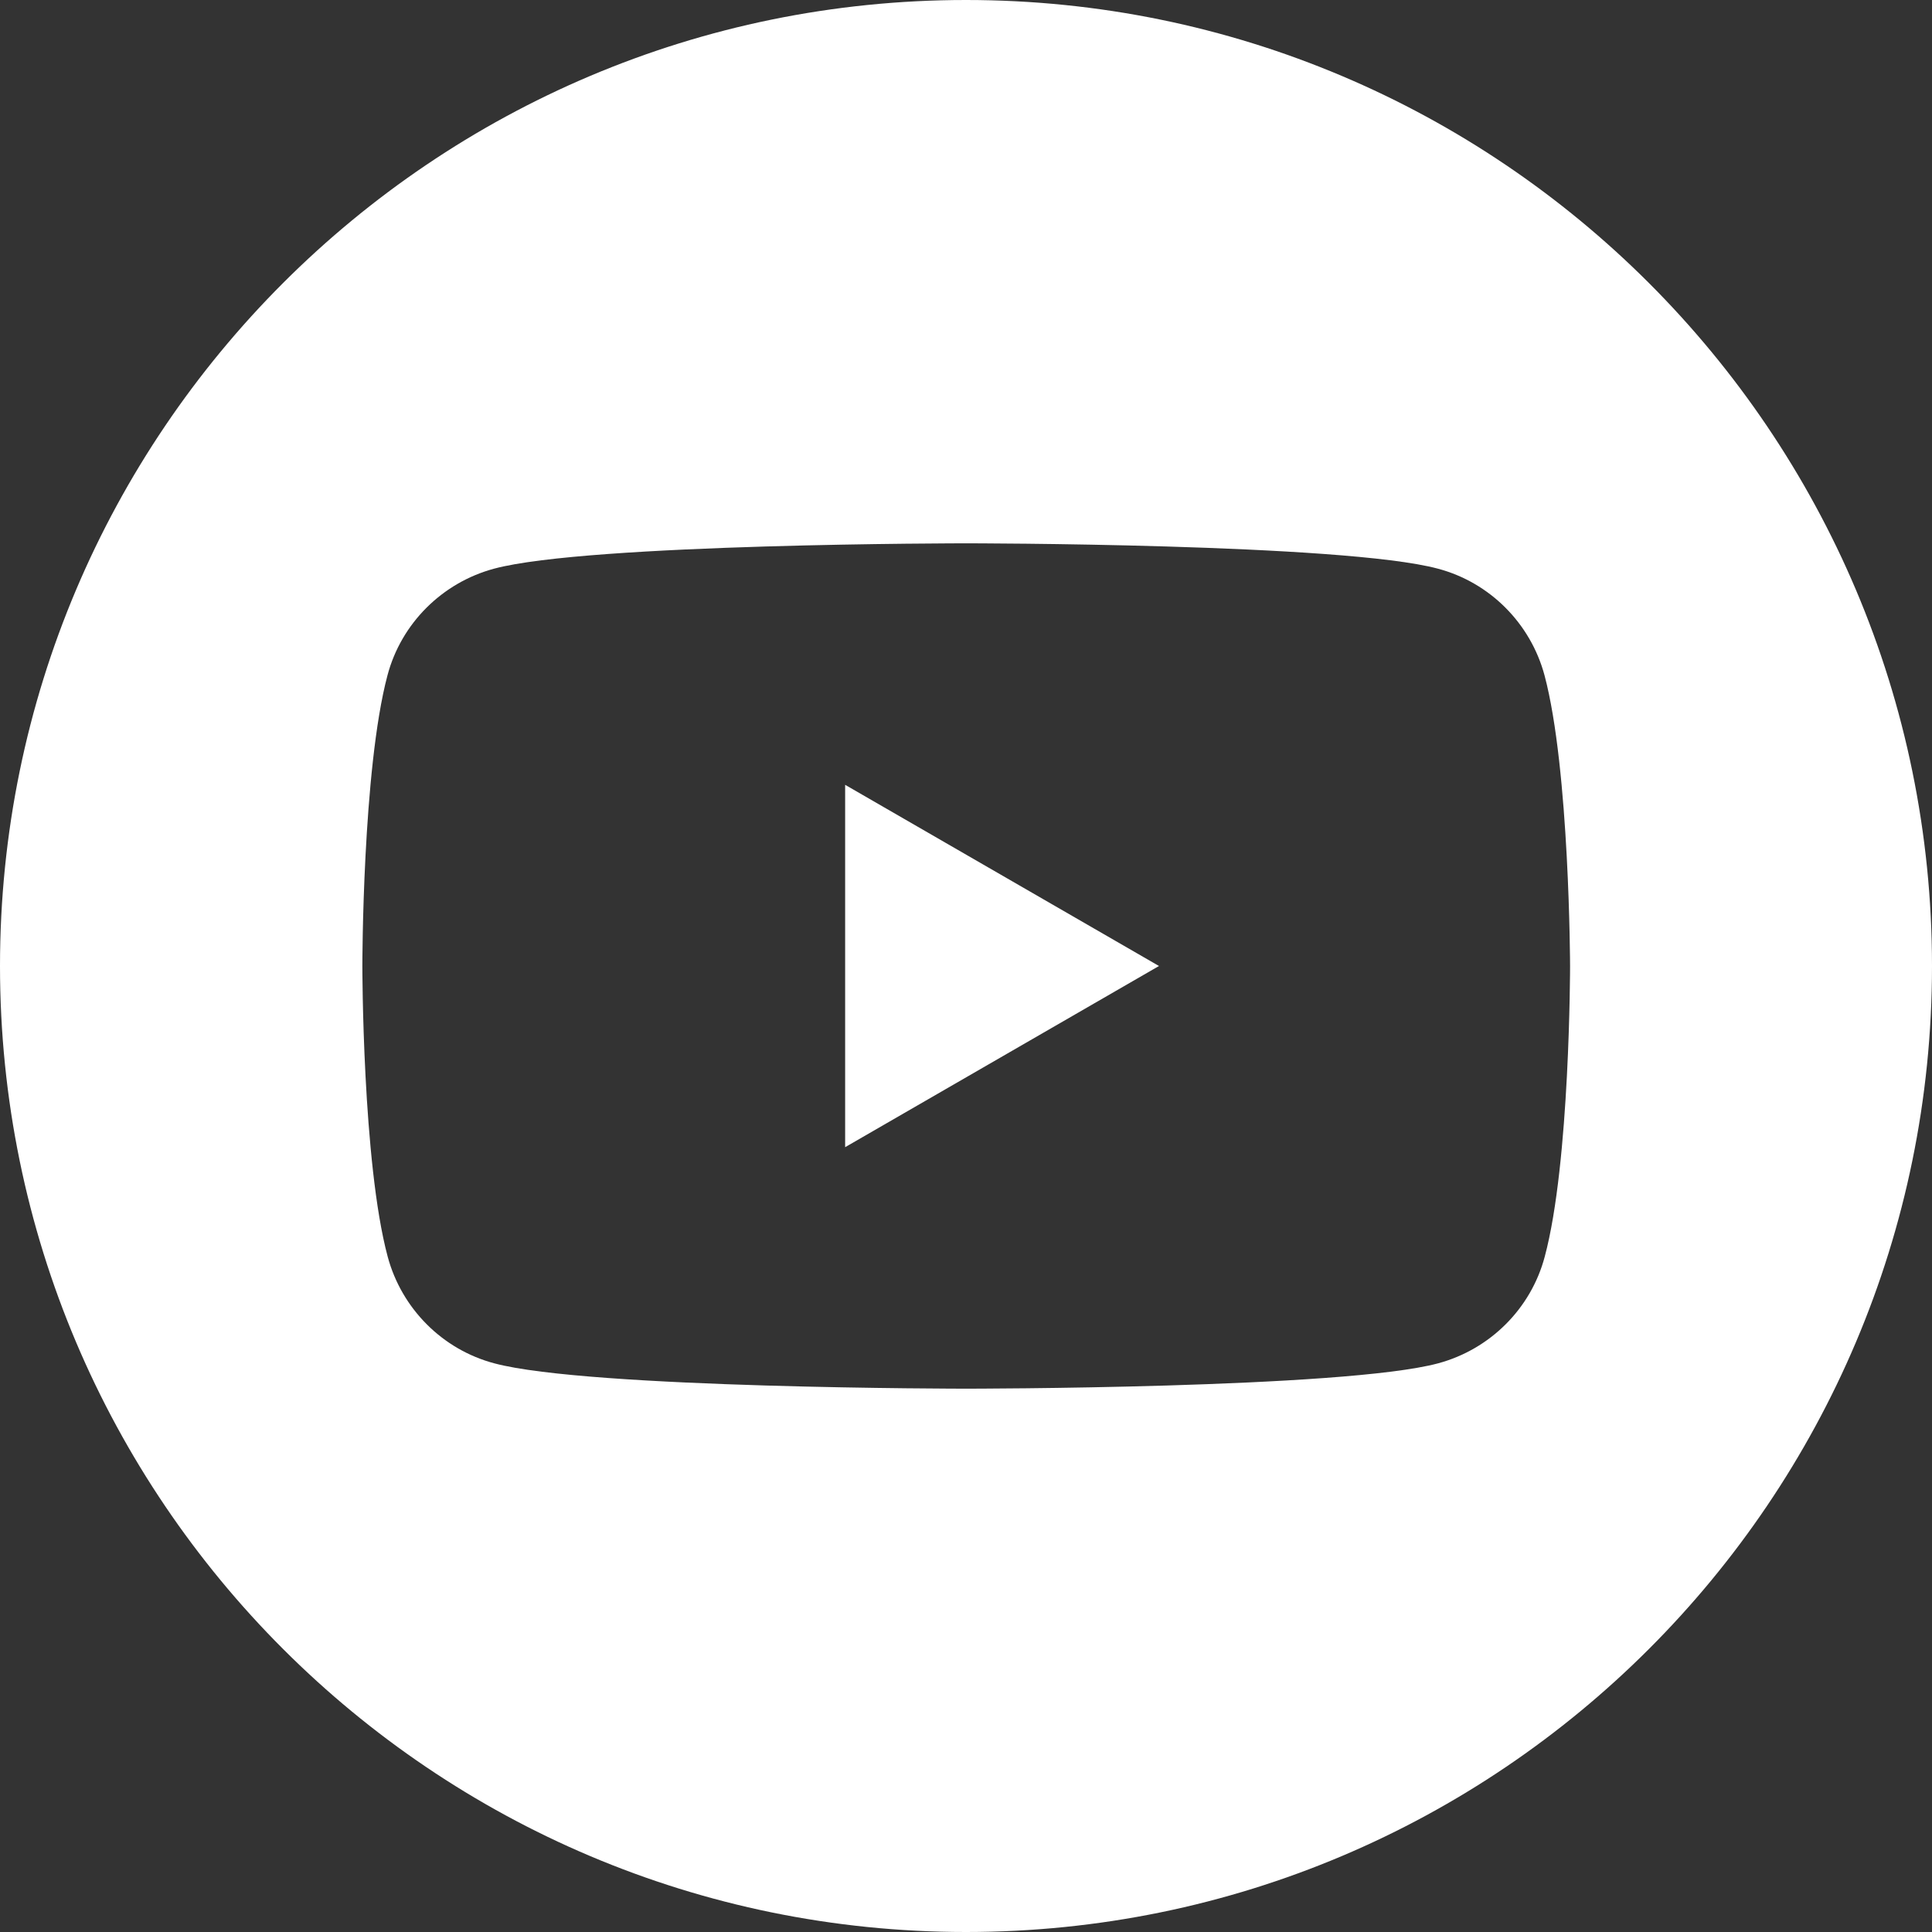 <?xml version="1.0" encoding="utf-8"?>
<!-- Generator: Adobe Illustrator 25.3.1, SVG Export Plug-In . SVG Version: 6.00 Build 0)  -->
<svg version="1.1" id="Layer_1" xmlns:serif="http://www.serif.com/"
	 xmlns="http://www.w3.org/2000/svg" xmlns:xlink="http://www.w3.org/1999/xlink" x="0px" y="0px" viewBox="0 0 900 900"
	 style="enable-background:new 0 0 900 900;" xml:space="preserve">
<rect x="0" y="0" width="900" height="900" fill="#333333" stroke="none"/>
<style type="text/css">
	.st0{fill-rule:evenodd;clip-rule:evenodd;fill:#FFFFFF;}
</style>
<path class="st0" d="M450,0c248.4,0,450,201.6,450,450S698.4,900,450,900S0,698.4,0,450S201.6,0,450,0z M719.5,314.6
	c-6.5-24.2-25.5-43.3-49.7-49.7C625.9,253.1,450,253.1,450,253.1s-175.9,0-219.8,11.8c-24.2,6.5-43.3,25.5-49.7,49.7
	C168.8,358.5,168.8,450,168.8,450s0,91.5,11.8,135.4c6.5,24.2,25.5,43.3,49.7,49.7c43.9,11.8,219.8,11.8,219.8,11.8
	s175.9,0,219.8-11.8c24.2-6.5,43.3-25.5,49.7-49.7c11.8-43.9,11.8-135.4,11.8-135.4S731.2,358.5,719.5,314.6L719.5,314.6z
	 M393.7,534.4V365.6L539.9,450L393.7,534.4L393.7,534.4z"/>
</svg>
